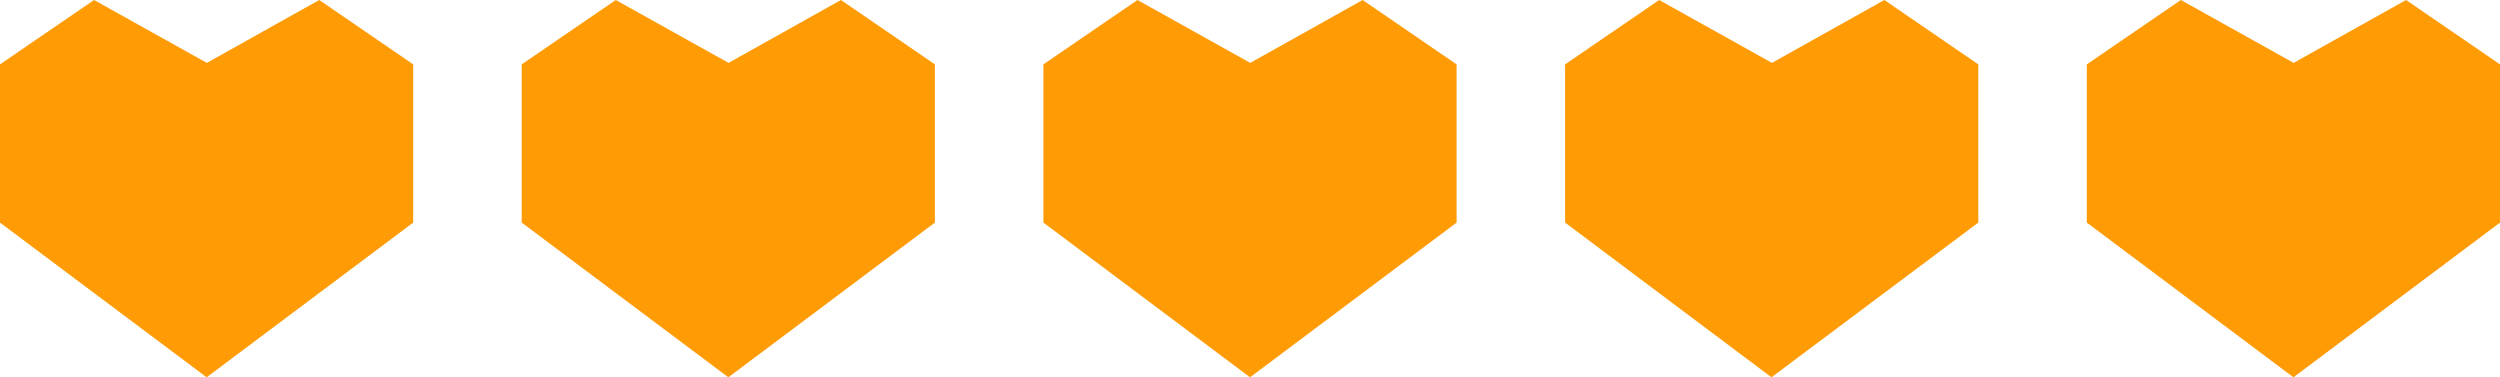 <?xml version="1.0" encoding="UTF-8"?> <svg xmlns="http://www.w3.org/2000/svg" viewBox="0 0 269.55 40.68"> <defs> <style>.cls-1{fill:#ff9b05;fill-rule:evenodd;}</style> </defs> <title>5star</title> <g id="Слой_2" data-name="Слой 2"> <g id="Слой_1-2" data-name="Слой 1"> <g id="Слой_1-2-2" data-name="Слой 1-2"> <g id="Слой_1-2-2-2" data-name="Слой 1-2-2"> <path class="cls-1" d="M44.55,24,22.28,40.68,0,24V6.94L10.14,0,22.3,6.78,34.42,0,44.55,6.94V24"></path> </g> </g> <g id="Слой_1-2-3" data-name="Слой 1-2"> <g id="Слой_1-2-2-3" data-name="Слой 1-2-2"> <path class="cls-1" d="M100.8,24,78.53,40.68,56.25,24V6.94L66.39,0,78.55,6.78,90.67,0,100.8,6.94V24"></path> </g> </g> <g id="Слой_1-2-4" data-name="Слой 1-2"> <g id="Слой_1-2-2-4" data-name="Слой 1-2-2"> <path class="cls-1" d="M157.05,24,134.78,40.68,112.5,24V6.94L122.64,0,134.8,6.78,146.92,0l10.13,6.94V24"></path> </g> </g> <g id="Слой_1-2-5" data-name="Слой 1-2"> <g id="Слой_1-2-2-5" data-name="Слой 1-2-2"> <path class="cls-1" d="M213.3,24,191,40.68,168.75,24V6.94L178.89,0l12.16,6.78L203.17,0,213.3,6.94V24"></path> </g> </g> <g id="Слой_1-2-6" data-name="Слой 1-2"> <g id="Слой_1-2-2-6" data-name="Слой 1-2-2"> <path class="cls-1" d="M269.55,24,247.28,40.68,225,24V6.94L235.14,0,247.3,6.78,259.42,0l10.13,6.94V24"></path> </g> </g> </g> </g> </svg> 